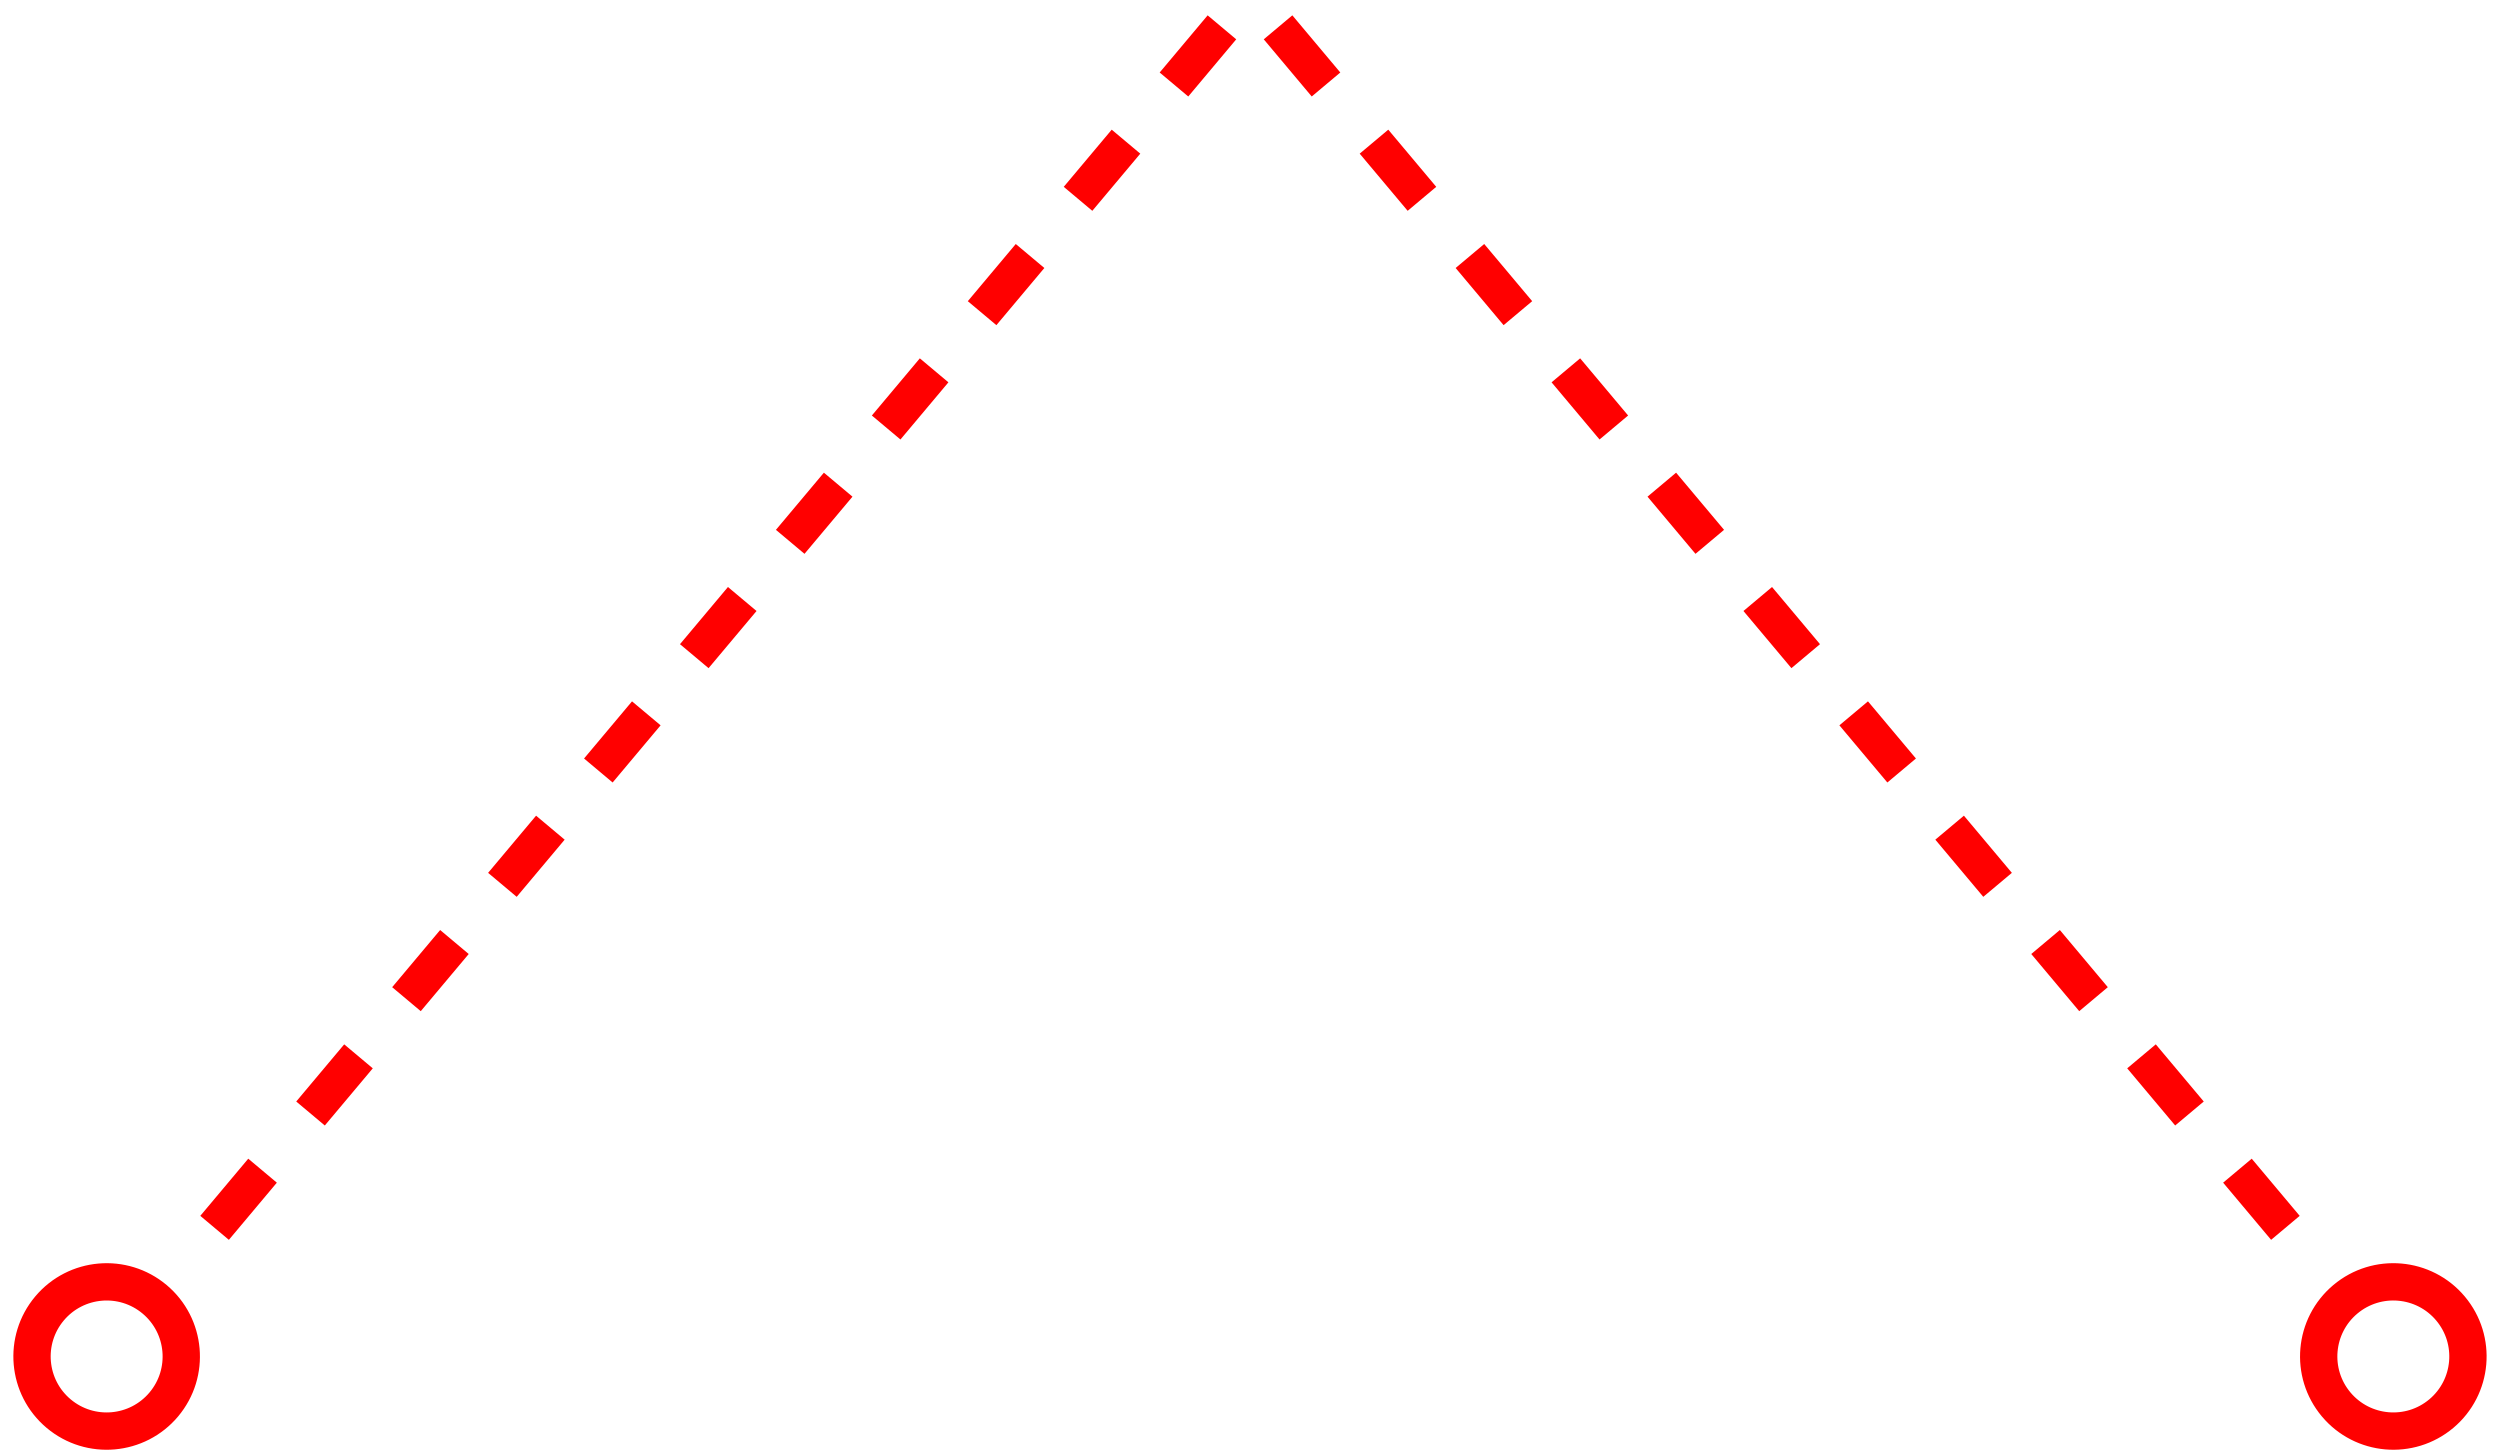<svg xmlns="http://www.w3.org/2000/svg" width="134" height="78"><g fill="none" fill-rule="evenodd"><g transform="rotate(130 33.572 18.503)"><circle cx="93" cy="5" r="4" stroke="red" stroke-width="2"/><path fill="red" d="M80 4h4v2h-4zM48 4h4v2h-4zm16 0h4v2h-4zM32 4h4v2h-4zM8 4h4v2H8zm64 0h4v2h-4zM40 4h4v2h-4zm16 0h4v2h-4zM24 4h4v2h-4zM0 4h4v2H0zm16 0h4v2h-4z"/></g><g transform="scale(1 -1) rotate(-50 27.32 -71.685)"><circle cx="93" cy="5" r="4" stroke="red" stroke-width="2"/><path fill="red" d="M80 4h4v2h-4zM48 4h4v2h-4zm16 0h4v2h-4zM32 4h4v2h-4zM8 4h4v2H8zm64 0h4v2h-4zM40 4h4v2h-4zm16 0h4v2h-4zM24 4h4v2h-4zM0 4h4v2H0zm16 0h4v2h-4z"/></g></g></svg>